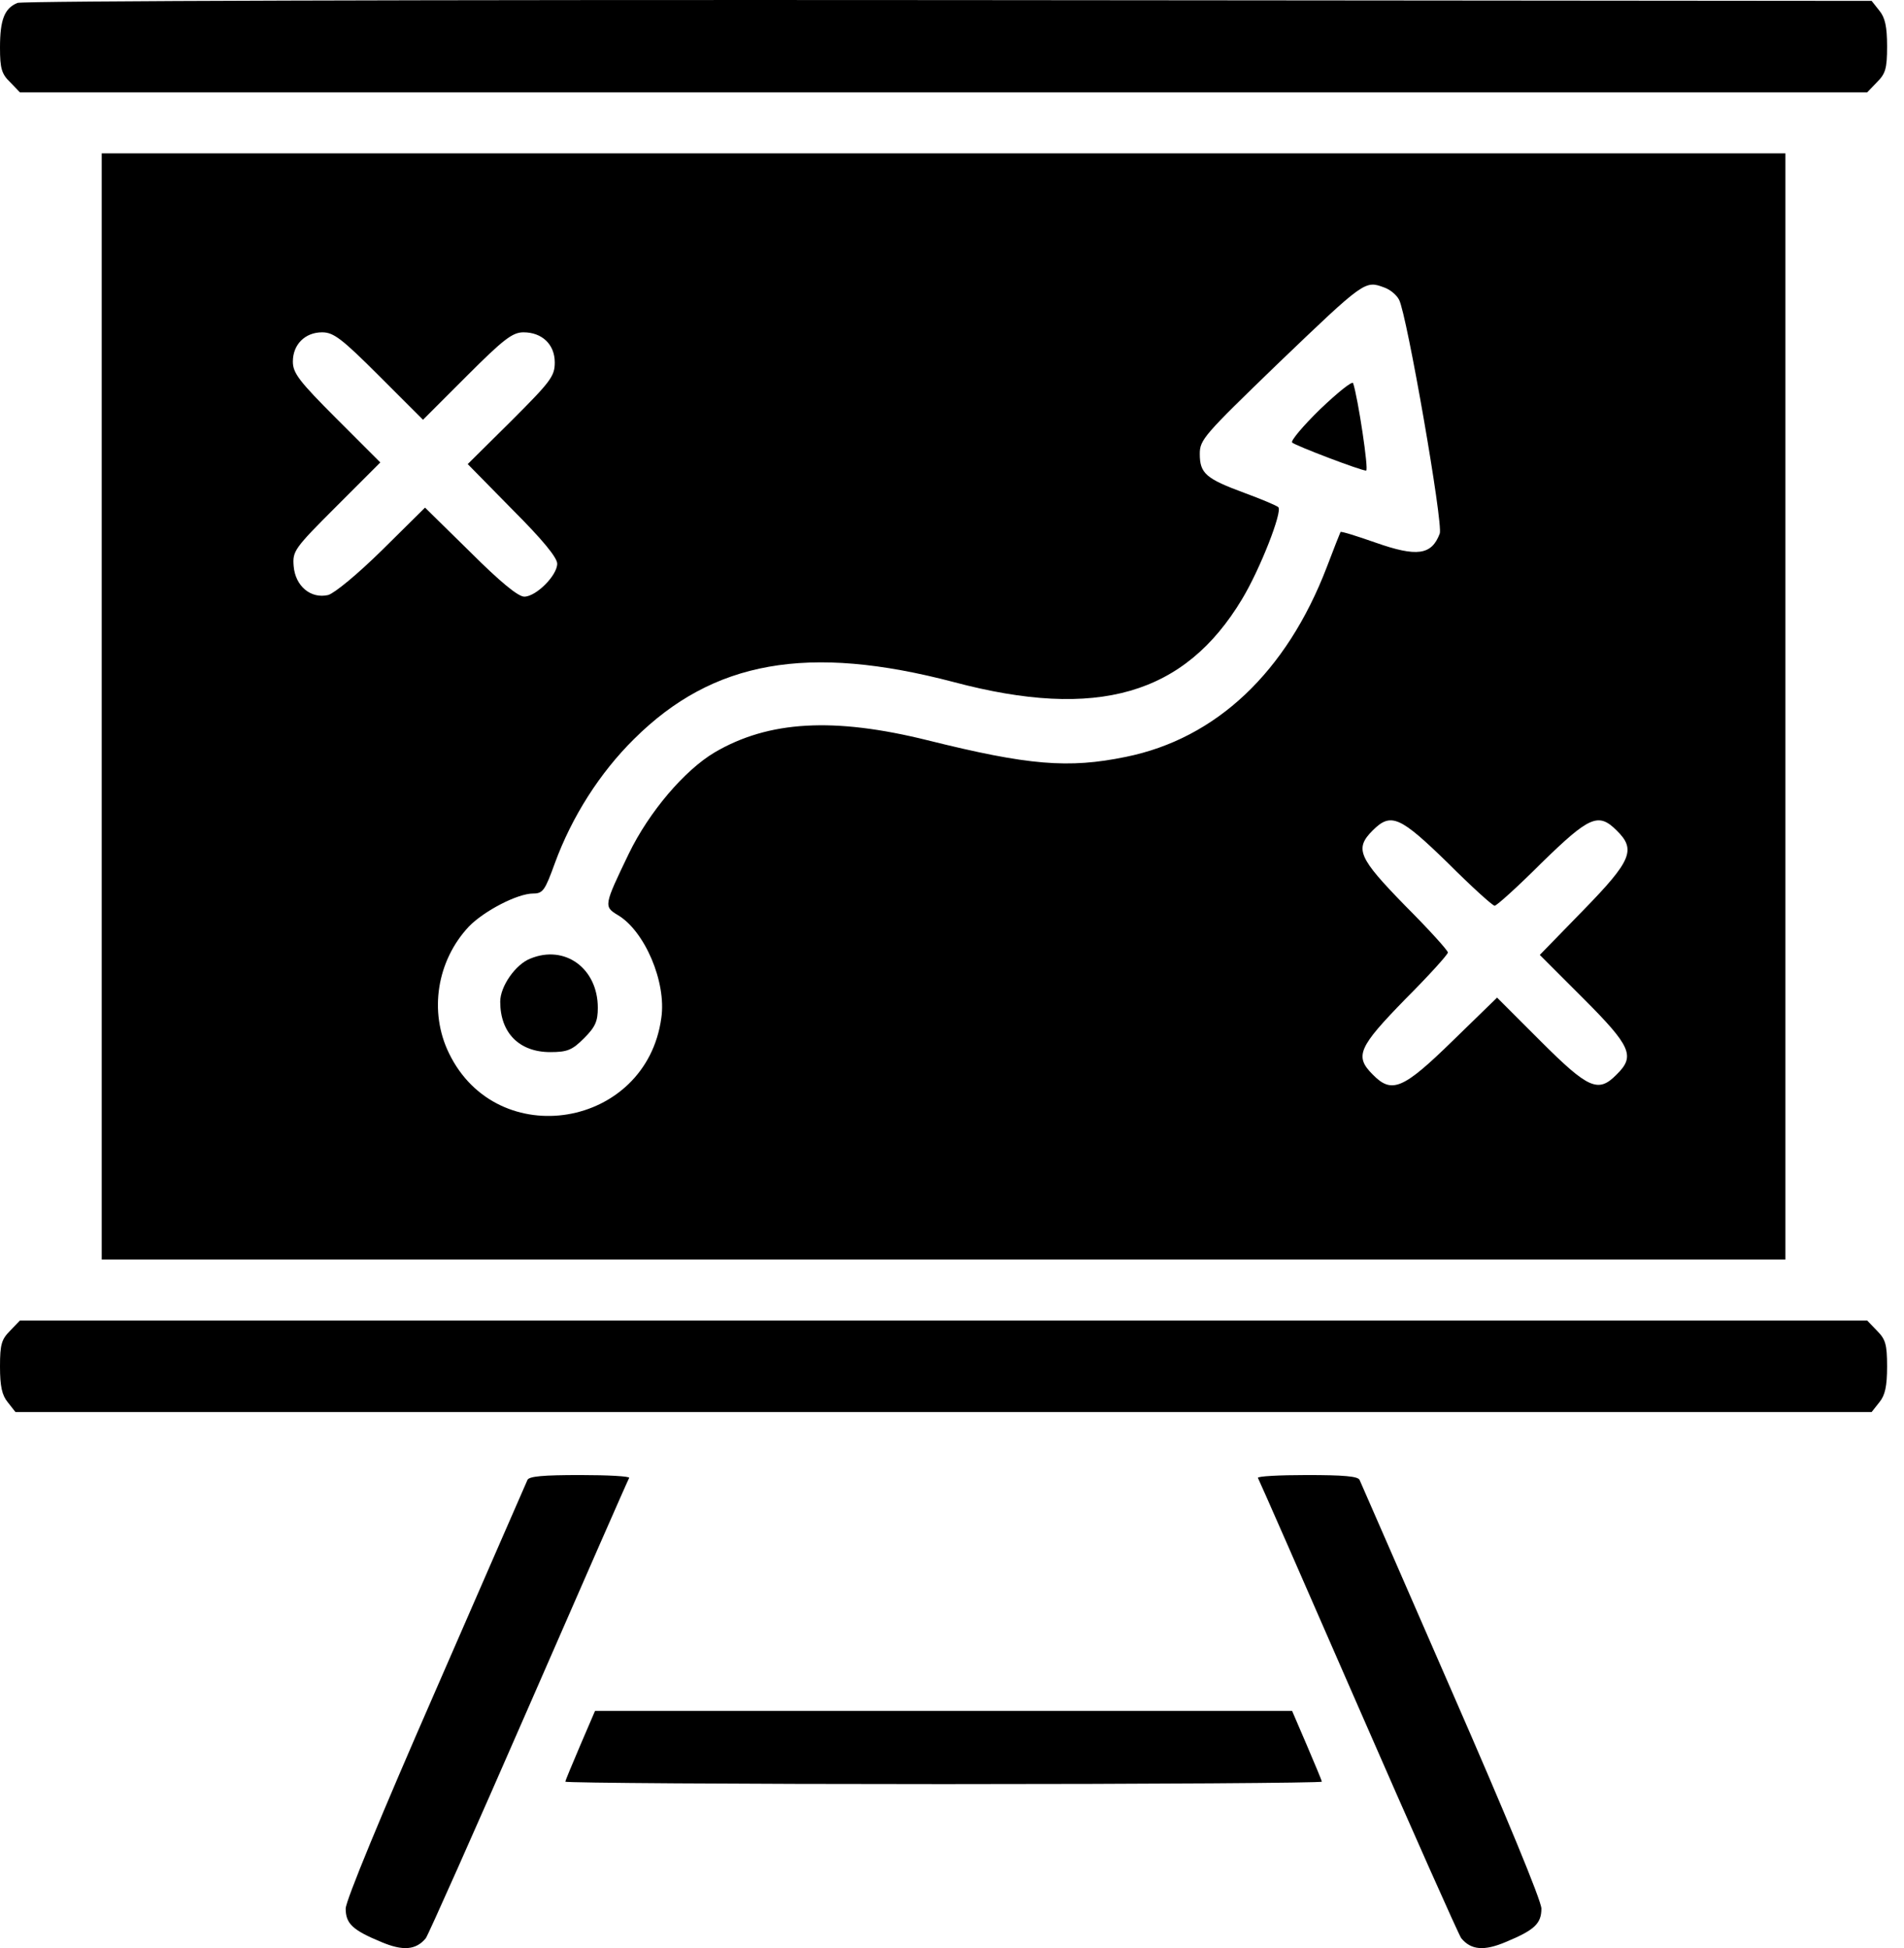 <svg width="43" height="44" viewBox="0 0 43 44" fill="none" xmlns="http://www.w3.org/2000/svg">
<path d="M0.395 0.066C0.101 0.186 0 0.443 0 1.076C0 1.545 0.037 1.673 0.23 1.857L0.45 2.087H21.309H42.168L42.389 1.857C42.581 1.664 42.618 1.554 42.618 1.049C42.618 0.599 42.572 0.397 42.444 0.241L42.269 0.02L21.428 0.002C9.534 -0.007 0.514 0.02 0.395 0.066Z" fill="black"/>
<path d="M2.297 15.956V28.448H21.31H40.322V15.956V3.464H21.31H2.297V15.956ZM31.266 6.495C31.395 6.541 31.542 6.661 31.597 6.771C31.771 7.093 32.598 11.841 32.515 12.052C32.332 12.539 32.001 12.585 31.064 12.255C30.642 12.107 30.293 11.997 30.274 12.016C30.265 12.034 30.118 12.401 29.962 12.815C29.053 15.184 27.464 16.682 25.425 17.095C24.13 17.361 23.229 17.288 20.942 16.718C18.83 16.195 17.36 16.277 16.139 16.994C15.459 17.398 14.66 18.335 14.201 19.281C13.64 20.447 13.631 20.475 13.953 20.668C14.559 21.026 15.055 22.183 14.935 22.992C14.595 25.481 11.234 26.041 10.141 23.791C9.682 22.854 9.865 21.697 10.591 20.925C10.931 20.576 11.684 20.181 12.042 20.181C12.262 20.181 12.309 20.108 12.529 19.501C12.915 18.445 13.548 17.453 14.32 16.691C16.102 14.918 18.251 14.541 21.539 15.405C24.782 16.268 26.756 15.69 28.051 13.531C28.456 12.861 28.97 11.547 28.869 11.455C28.832 11.419 28.483 11.272 28.107 11.134C27.234 10.812 27.096 10.693 27.096 10.252C27.096 9.931 27.188 9.83 28.851 8.222C30.825 6.33 30.825 6.33 31.266 6.495ZM8.561 8.489L9.553 9.481L10.545 8.489C11.372 7.662 11.574 7.506 11.822 7.506C12.244 7.506 12.529 7.781 12.529 8.186C12.529 8.498 12.437 8.617 11.546 9.508L10.563 10.482L11.574 11.511C12.253 12.19 12.584 12.594 12.584 12.732C12.584 12.998 12.106 13.476 11.84 13.476C11.702 13.476 11.298 13.145 10.618 12.466L9.599 11.465L8.634 12.42C8.065 12.98 7.56 13.393 7.413 13.439C7.018 13.531 6.669 13.237 6.632 12.787C6.605 12.447 6.641 12.392 7.597 11.437L8.589 10.445L7.597 9.453C6.752 8.608 6.614 8.424 6.614 8.167C6.614 7.781 6.889 7.506 7.275 7.506C7.532 7.506 7.716 7.644 8.561 8.489ZM32.699 19.492C33.232 20.025 33.709 20.457 33.755 20.457C33.801 20.457 34.279 20.025 34.812 19.492C35.895 18.436 36.097 18.344 36.511 18.757C36.952 19.189 36.851 19.437 35.758 20.558L34.775 21.568L35.758 22.551C36.841 23.635 36.933 23.855 36.511 24.268C36.097 24.691 35.877 24.599 34.793 23.515L33.81 22.532L32.8 23.515C31.68 24.608 31.431 24.709 31 24.268C30.587 23.855 30.678 23.653 31.735 22.569C32.267 22.036 32.699 21.559 32.699 21.513C32.699 21.467 32.267 20.989 31.735 20.457C30.678 19.373 30.587 19.171 31 18.757C31.413 18.344 31.615 18.436 32.699 19.492Z" fill="black"/>
<path d="M29.815 9.242C29.429 9.618 29.144 9.958 29.181 9.995C29.264 10.069 30.733 10.629 30.853 10.629C30.917 10.629 30.669 8.985 30.559 8.654C30.54 8.599 30.21 8.865 29.815 9.242Z" fill="black"/>
<path d="M11.977 21.651C11.646 21.779 11.297 22.275 11.297 22.624C11.297 23.331 11.729 23.763 12.427 23.763C12.812 23.763 12.923 23.717 13.189 23.451C13.446 23.194 13.501 23.065 13.501 22.762C13.501 21.871 12.757 21.329 11.977 21.651Z" fill="black"/>
<path d="M0.23 30.055C0.037 30.248 0 30.358 0 30.863C0 31.313 0.046 31.515 0.175 31.671L0.349 31.892H21.309H42.269L42.444 31.671C42.572 31.515 42.618 31.313 42.618 30.863C42.618 30.358 42.581 30.248 42.389 30.055L42.168 29.825H21.309H0.45L0.23 30.055Z" fill="black"/>
<path d="M11.912 33.426C11.885 33.49 10.948 35.63 9.837 38.184C8.615 40.976 7.807 42.932 7.807 43.107C7.807 43.447 7.963 43.593 8.606 43.86C9.102 44.071 9.396 44.044 9.616 43.777C9.671 43.704 10.718 41.352 11.94 38.551C13.162 35.749 14.181 33.426 14.209 33.38C14.227 33.343 13.731 33.316 13.106 33.316C12.271 33.316 11.949 33.343 11.912 33.426Z" fill="black"/>
<path d="M28.409 33.38C28.436 33.426 29.456 35.749 30.677 38.551C31.899 41.352 32.946 43.704 33.001 43.777C33.222 44.044 33.516 44.071 34.011 43.86C34.654 43.593 34.811 43.447 34.811 43.107C34.811 42.932 34.002 40.976 32.781 38.184C31.669 35.63 30.733 33.49 30.705 33.426C30.668 33.343 30.347 33.316 29.511 33.316C28.886 33.316 28.39 33.343 28.409 33.38Z" fill="black"/>
<path d="M13.107 39.414C12.924 39.846 12.768 40.214 12.768 40.241C12.768 40.269 16.616 40.296 21.31 40.296C26.012 40.296 29.852 40.269 29.852 40.241C29.852 40.214 29.695 39.846 29.512 39.414L29.181 38.643H21.31H13.438L13.107 39.414Z" fill="black"/>
</svg>
